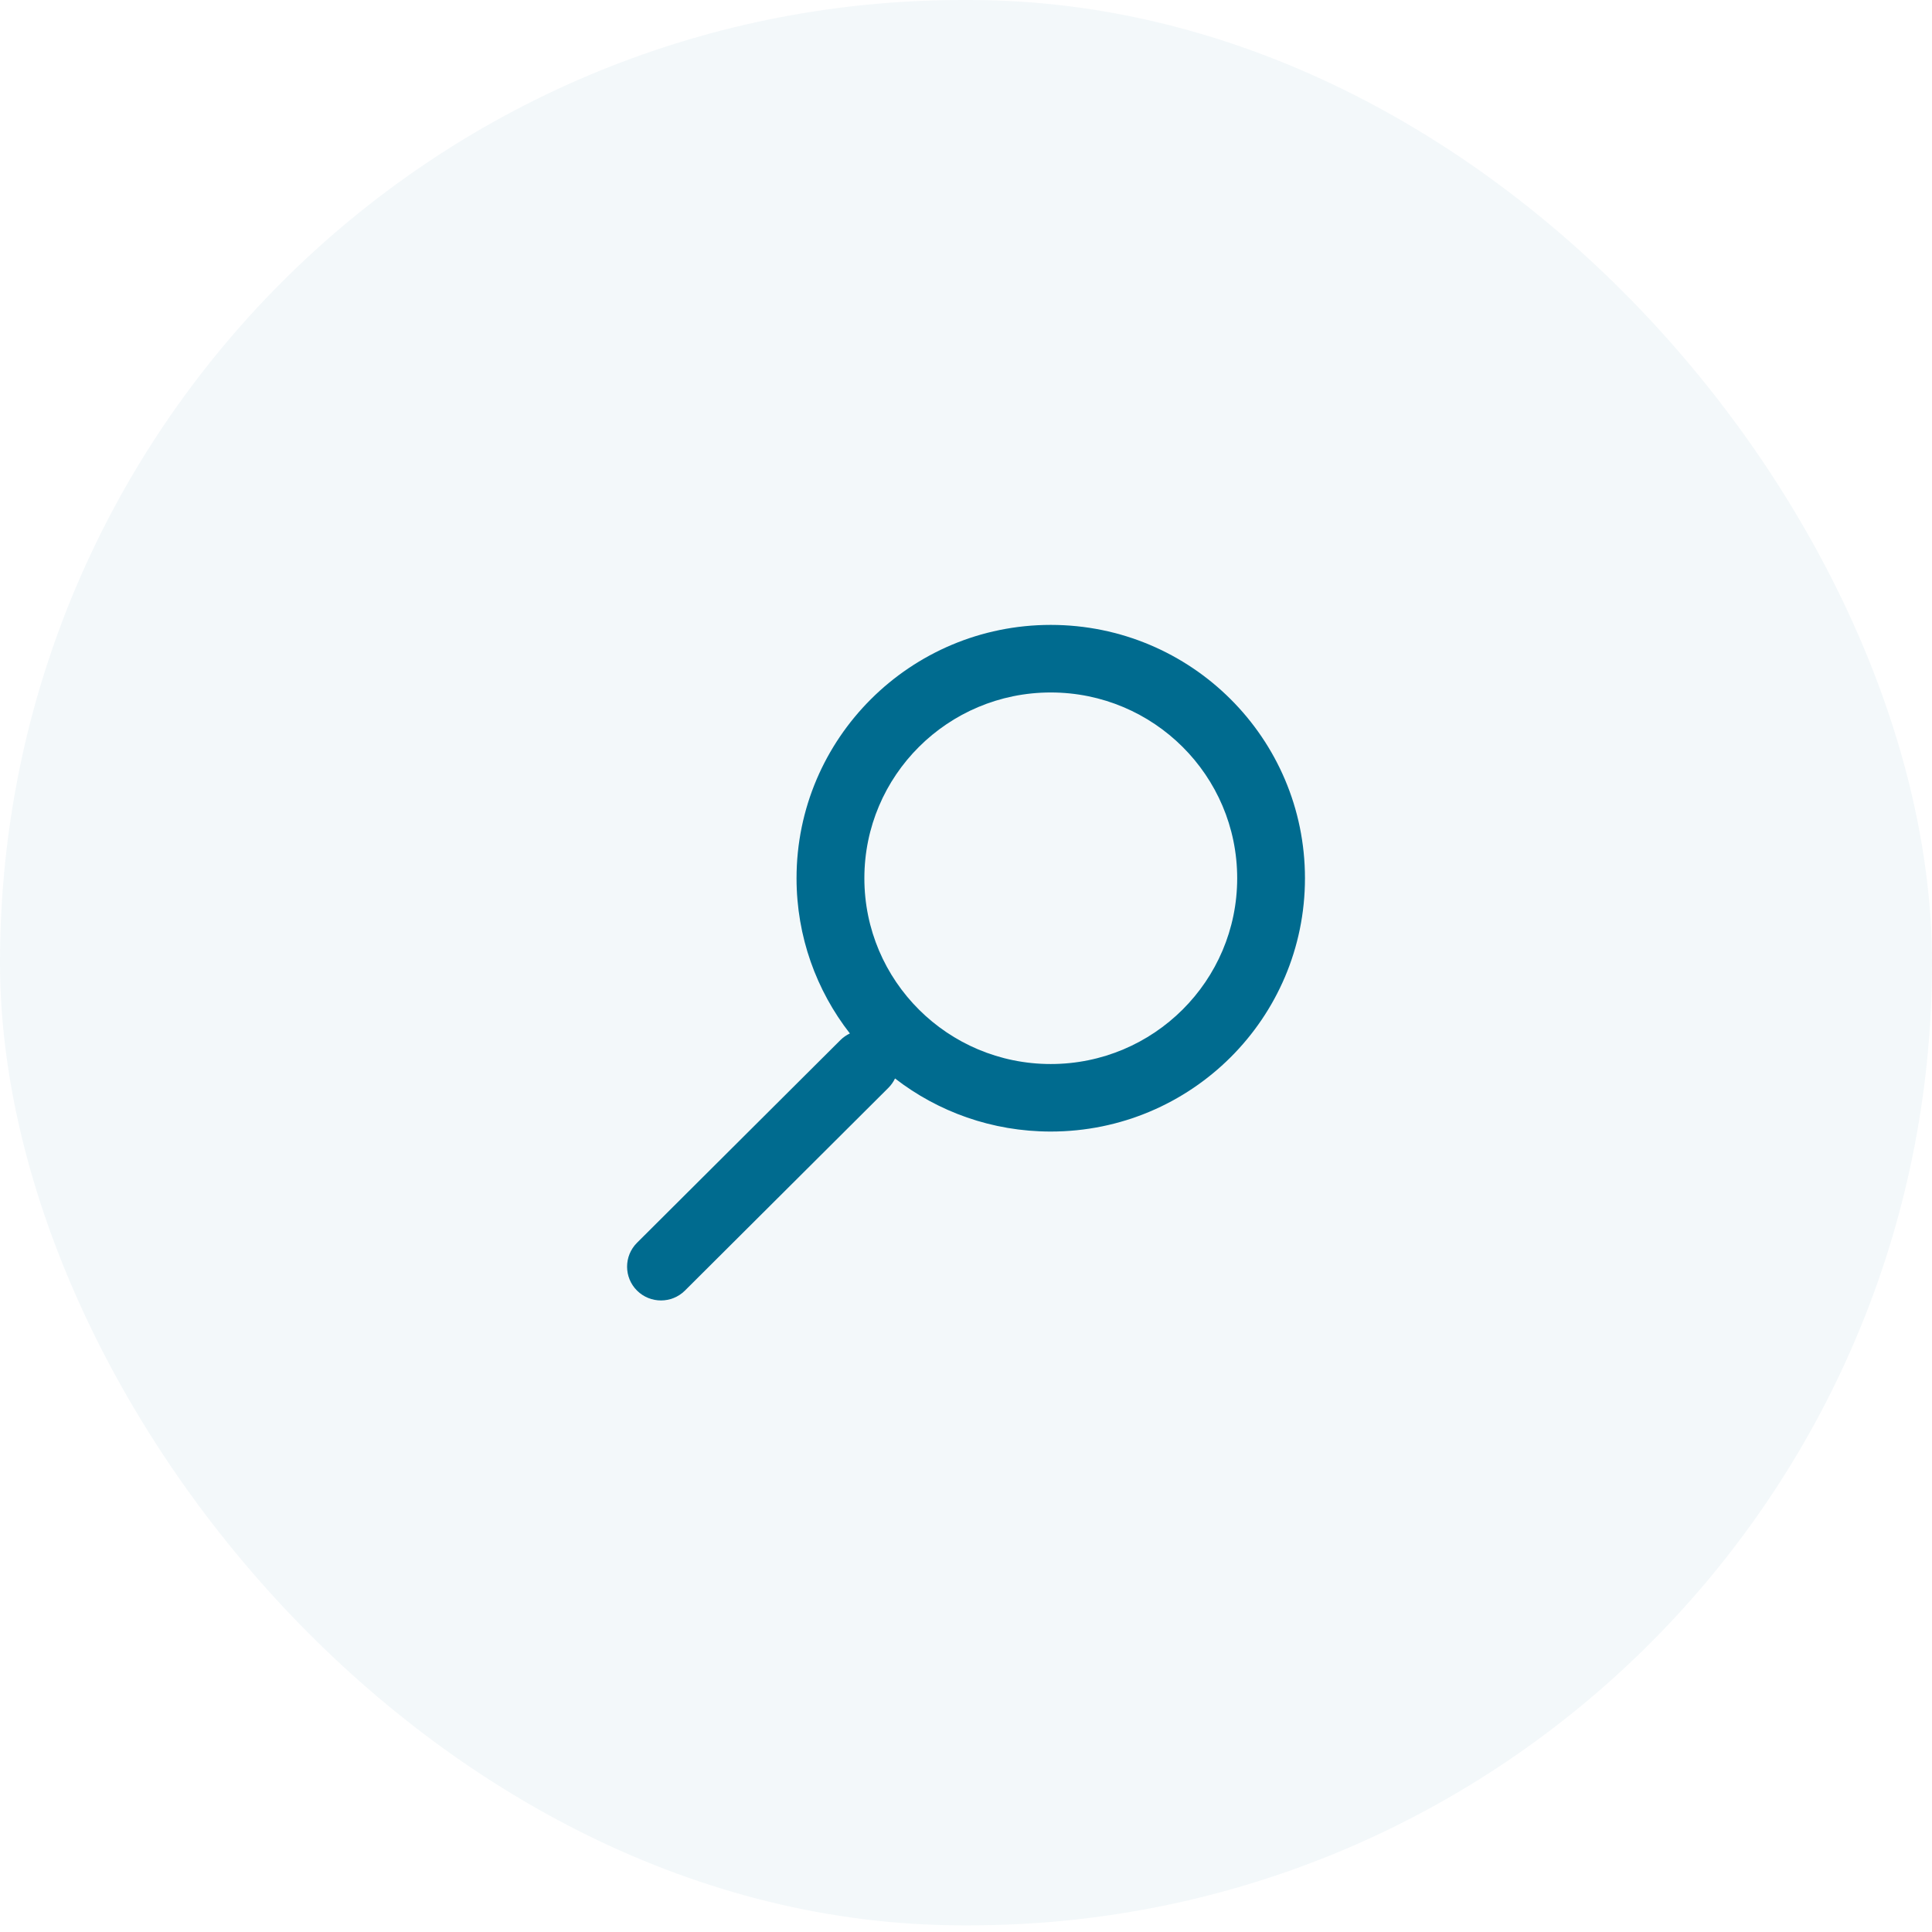 <svg width="38" height="38" viewBox="0 0 38 38" fill="none" xmlns="http://www.w3.org/2000/svg">
<rect opacity="0.05" width="38" height="37.869" rx="18.935" fill="#006B8F"/>
<path fill-rule="evenodd" clip-rule="evenodd" d="M25.667 17.274C25.667 20.026 23.429 22.256 20.667 22.256C19.513 22.256 18.45 21.867 17.604 21.212C17.572 21.279 17.528 21.342 17.472 21.398L13.472 25.384C13.212 25.643 12.79 25.643 12.529 25.384C12.269 25.124 12.269 24.704 12.529 24.444L16.529 20.458C16.585 20.402 16.648 20.359 16.716 20.327C16.059 19.484 15.667 18.424 15.667 17.274C15.667 14.522 17.906 12.291 20.667 12.291C23.429 12.291 25.667 14.522 25.667 17.274ZM24.334 17.274C24.334 15.256 22.692 13.62 20.667 13.62C18.642 13.62 17.001 15.256 17.001 17.274C17.001 19.292 18.642 20.928 20.667 20.928C22.692 20.928 24.334 19.292 24.334 17.274Z" fill="#006B8F"/>
</svg>
